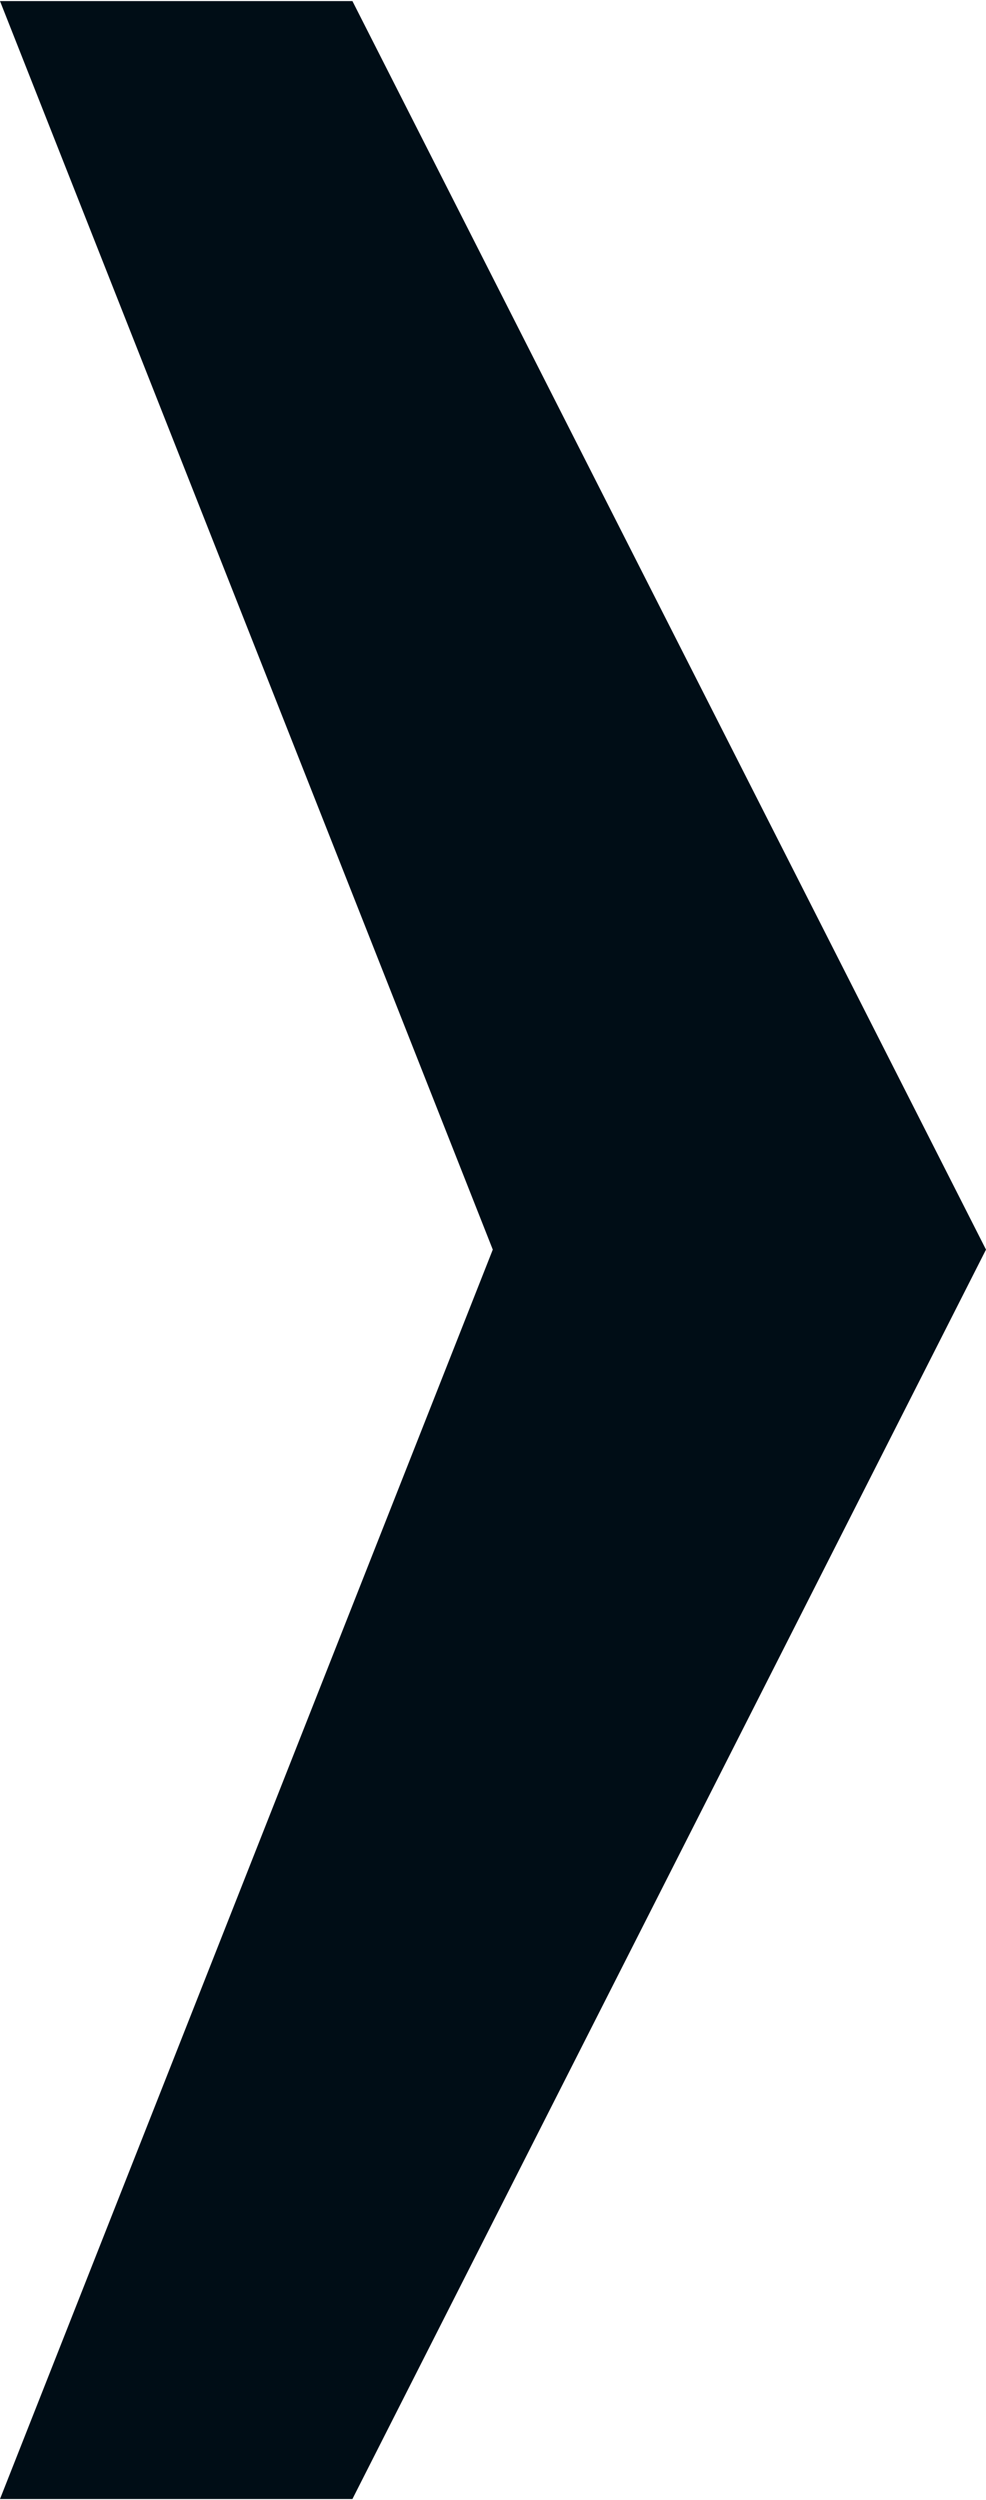 <?xml version="1.0" encoding="UTF-8"?> <svg xmlns="http://www.w3.org/2000/svg" xmlns:xlink="http://www.w3.org/1999/xlink" xmlns:xodm="http://www.corel.com/coreldraw/odm/2003" xml:space="preserve" width="549px" height="1391px" version="1.1" style="shape-rendering:geometricPrecision; text-rendering:geometricPrecision; image-rendering:optimizeQuality; fill-rule:evenodd; clip-rule:evenodd" viewBox="0 0 22.69 57.44"> <defs> <style type="text/css"> .fil0 {fill:#000D16;fill-rule:nonzero} </style> </defs> <g id="Слой_x0020_1">  <polygon id="Arrow-Bold-Black" class="fil0" points="0,0 8.11,0 22.69,28.71 8.11,57.44 0,57.44 11.34,28.71 "></polygon> </g> </svg> 